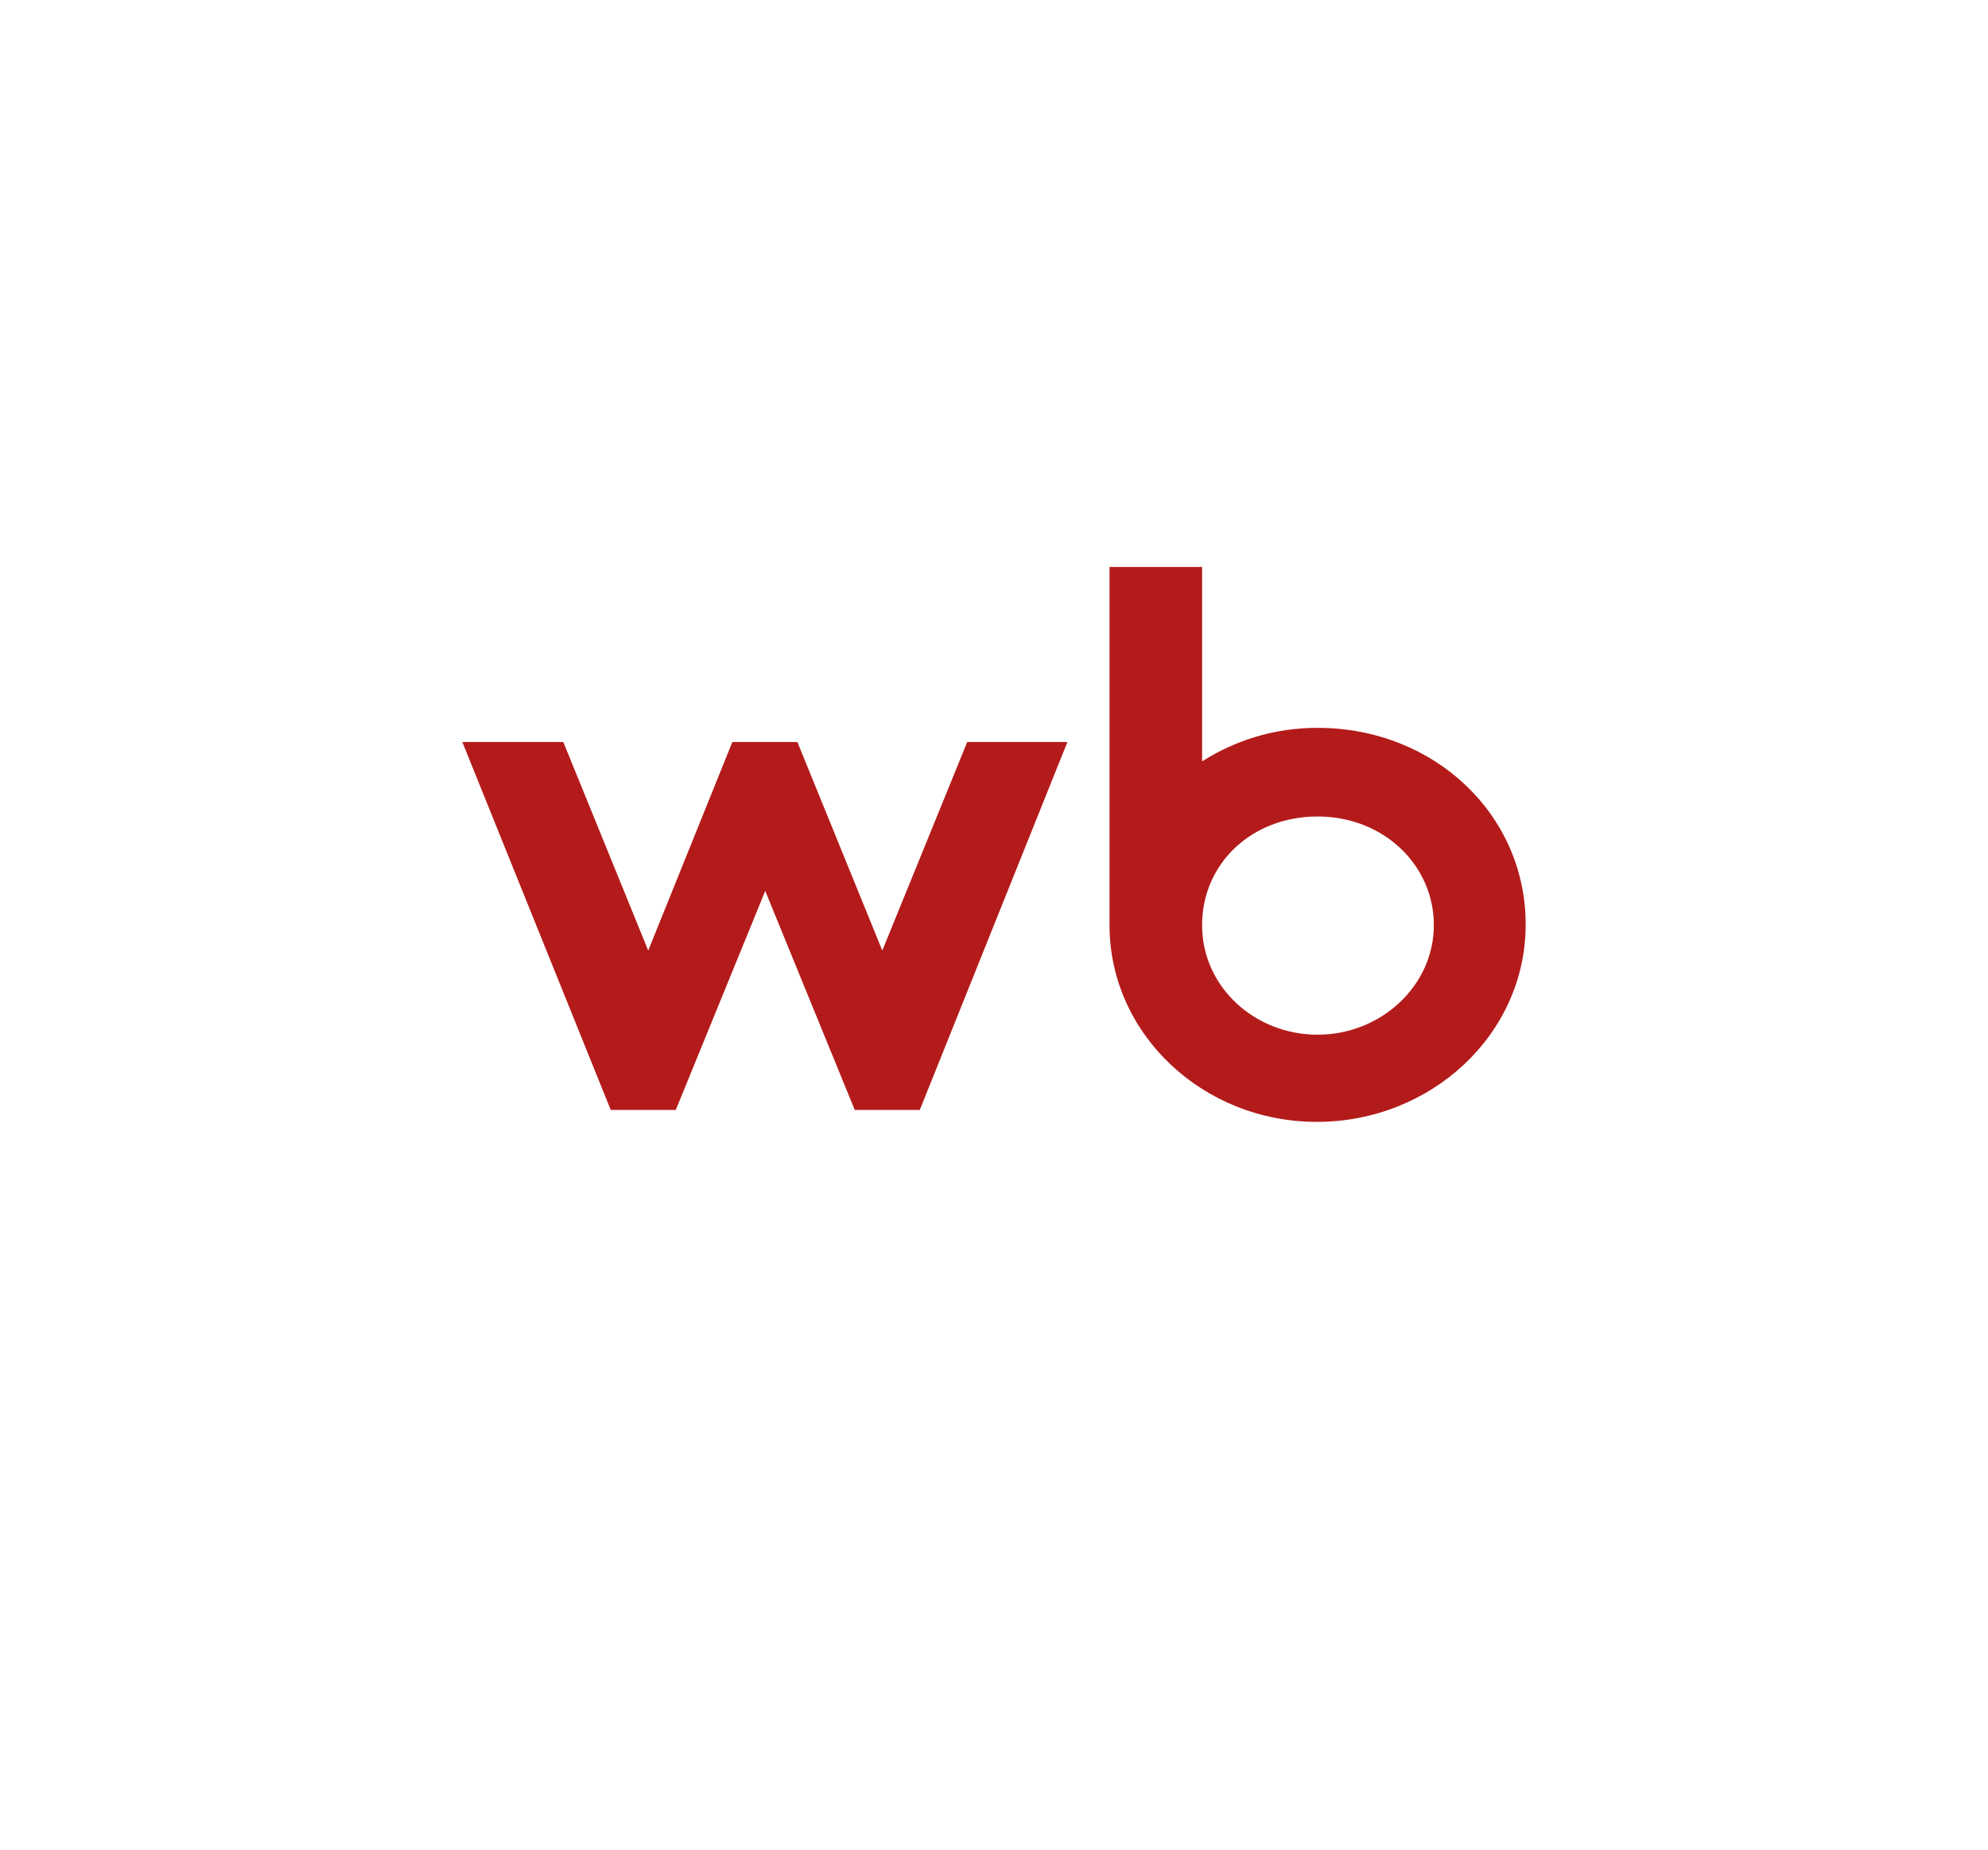 <?xml version="1.0" encoding="UTF-8"?> <svg xmlns="http://www.w3.org/2000/svg" width="43" height="40" viewBox="0 0 43 40" fill="none"><path d="M28.499 15.74C27.556 15.74 26.712 16.014 26.001 16.465V12.261H23.999V20.008C23.999 22.36 26.017 24.261 28.483 24.261C30.948 24.261 33 22.376 33 19.992C33 17.608 31.014 15.74 28.499 15.74ZM19.084 20.556L17.247 16.046H15.841L14.021 20.556L12.184 16.046H10L13.21 24.003H14.617L16.552 19.267L18.488 24.003H19.895L23.088 16.046H20.921L19.084 20.556ZM28.499 22.376C27.142 22.376 26.001 21.345 26.001 20.008C26.001 18.672 27.076 17.657 28.499 17.657C29.922 17.657 31.014 18.704 31.014 20.008C31.014 21.313 29.873 22.376 28.499 22.376Z" fill="#B31B1A"></path></svg> 